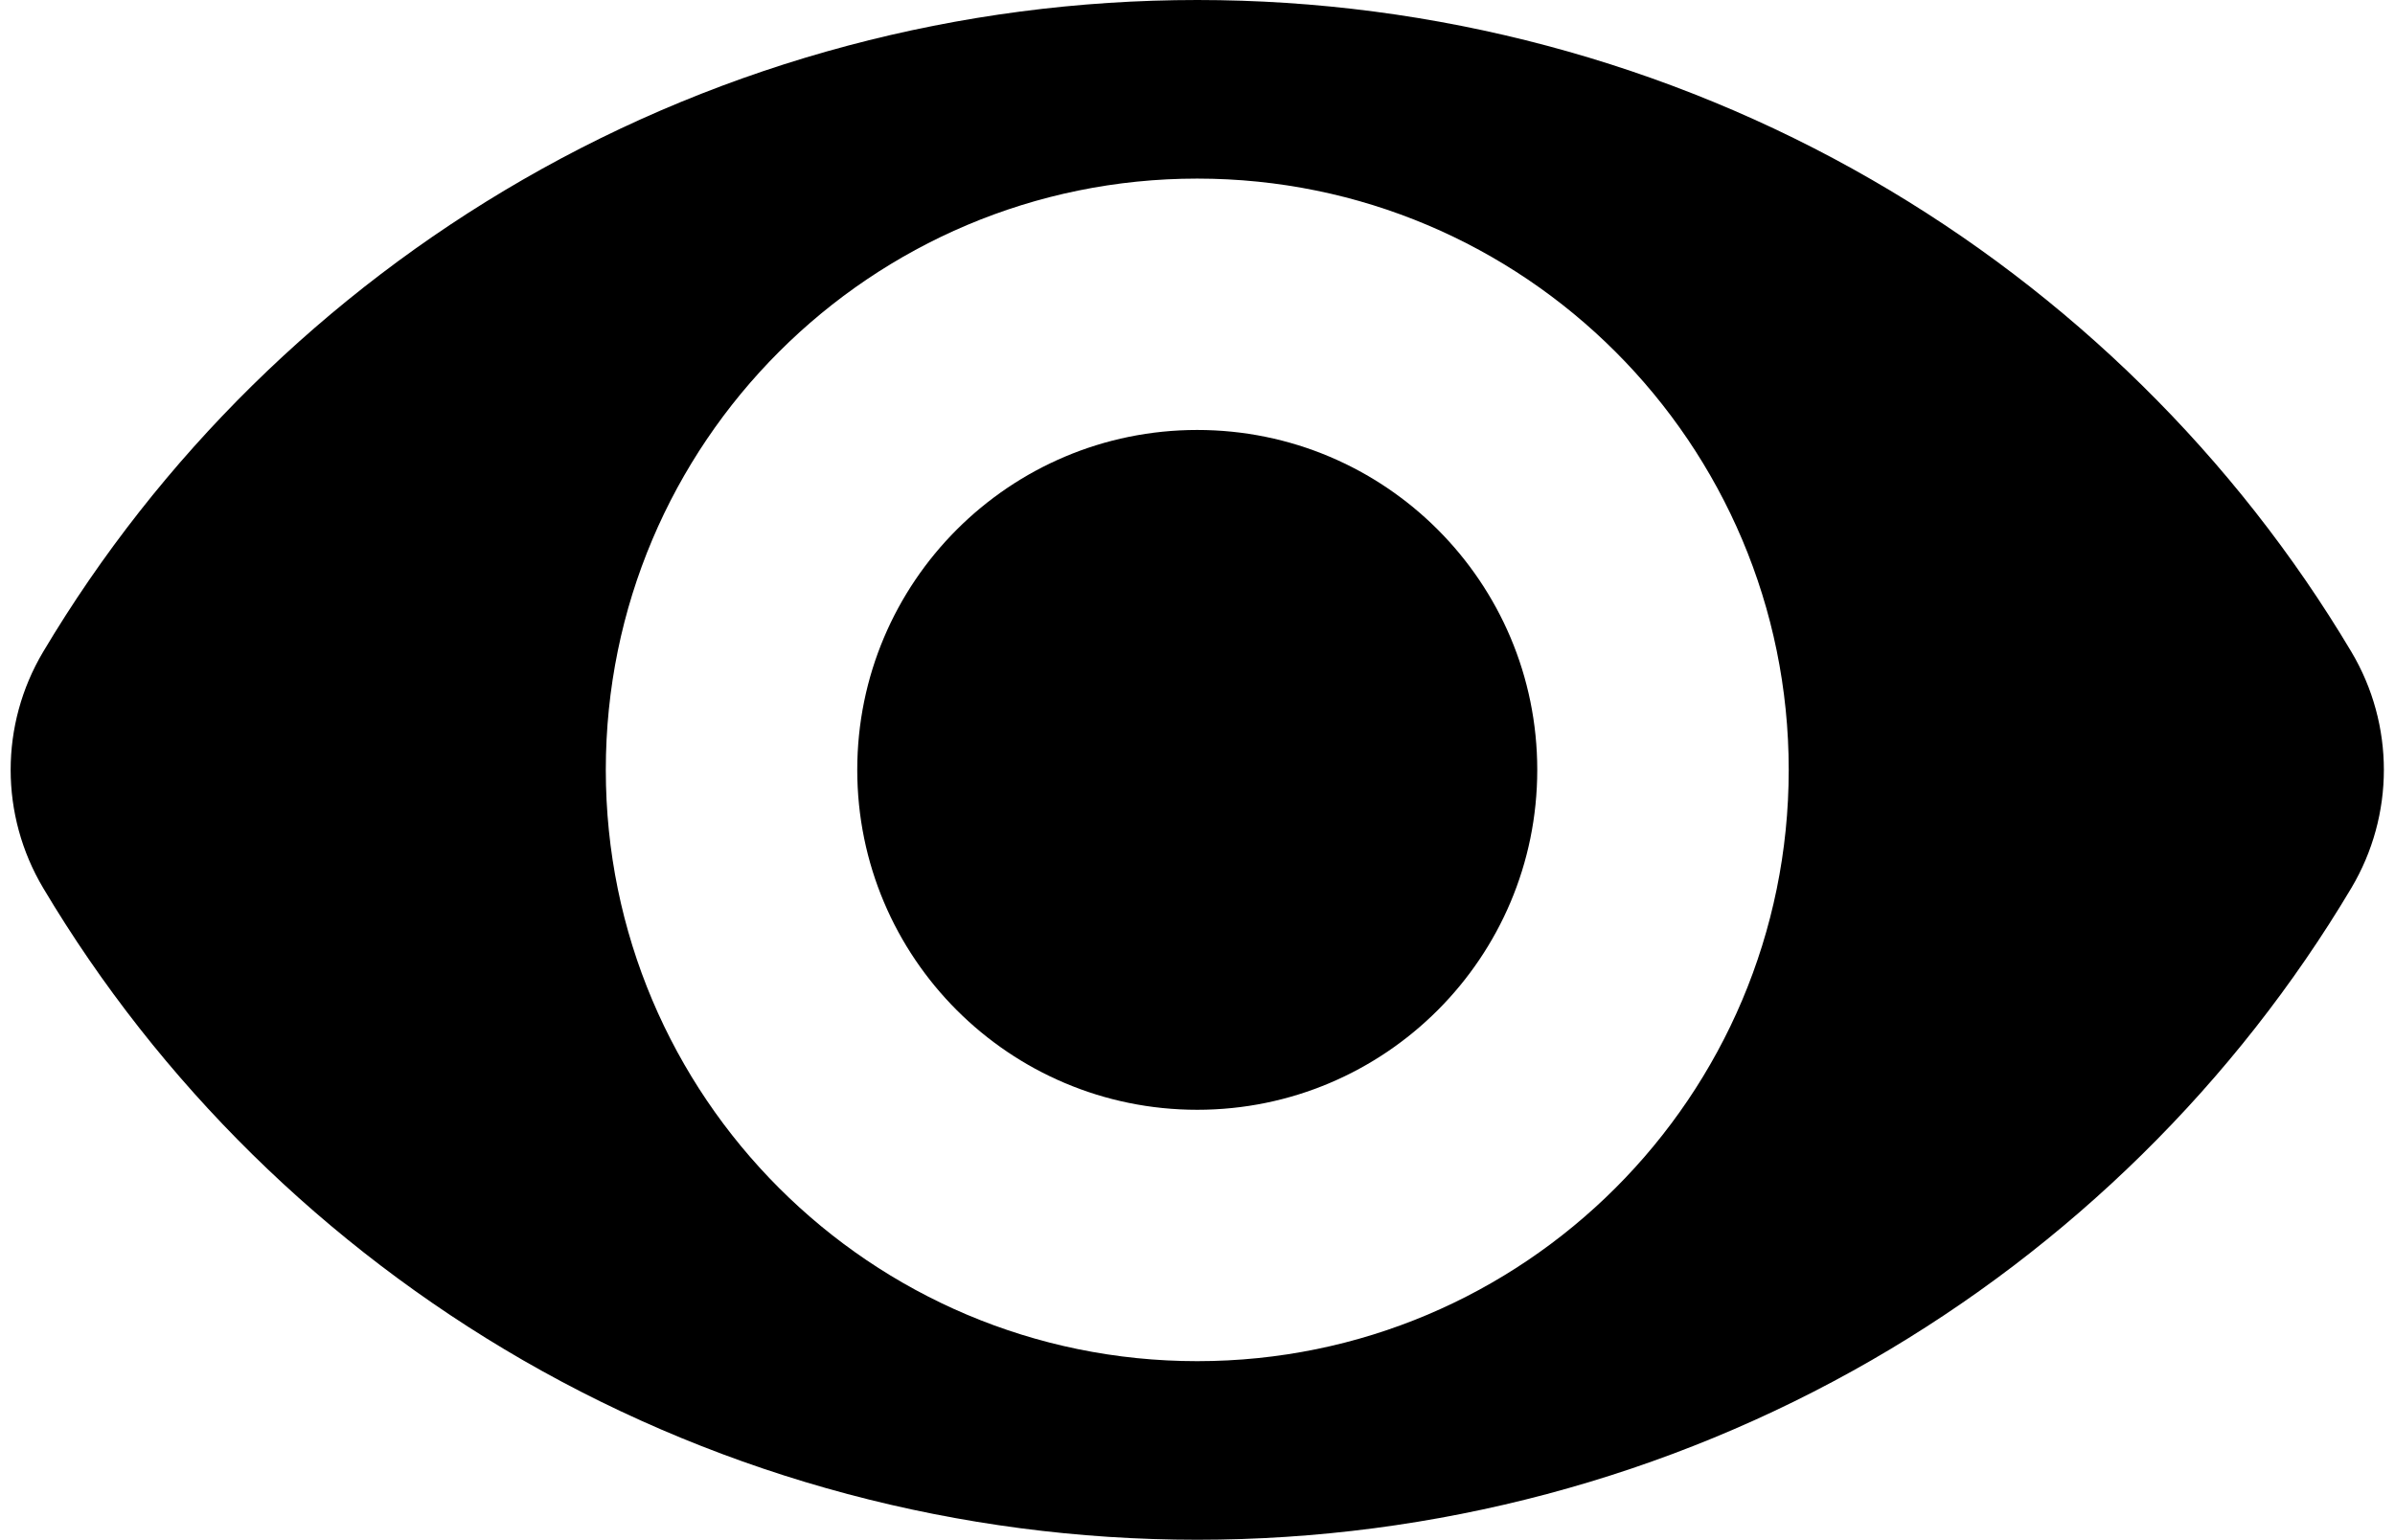 <?xml version="1.0" encoding="UTF-8"?><svg xmlns="http://www.w3.org/2000/svg" xmlns:xlink="http://www.w3.org/1999/xlink" height="332.3" preserveAspectRatio="xMidYMid meet" version="1.0" viewBox="-2.3 0.0 516.7 332.3" width="516.7" zoomAndPan="magnify"><g id="change1_1"><path d="M504.992,140.673C479.959,98.62,444.168,63.378,401.486,38.765C357.521,13.402,307.209,0,256.003,0 C204.791,0,154.481,13.402,110.52,38.765C67.83,63.378,32.041,98.62,7.008,140.673c-9.347,15.711-9.347,35.241,0.012,50.968 c25.026,42.045,60.827,77.276,103.505,101.896c43.963,25.354,94.265,38.753,145.478,38.753c51.193,0,101.508-13.398,145.471-38.753 c42.684-24.619,78.476-59.851,103.506-101.897C514.334,175.909,514.34,156.383,504.992,140.673z M255.991,293.748 c-70.459,0-127.594-57.129-127.594-127.602c0-70.476,57.134-127.604,127.594-127.604c70.482,0,127.61,57.128,127.61,127.604 C383.601,236.619,326.473,293.748,255.991,293.748z" fill="inherit"/><path d="M255.991,92.789c-40.504,0-73.346,32.842-73.346,73.357c0,40.513,32.842,73.354,73.346,73.354 c40.517,0,73.358-32.841,73.358-73.354C329.349,125.631,296.507,92.789,255.991,92.789z" fill="inherit"/></g></svg>
